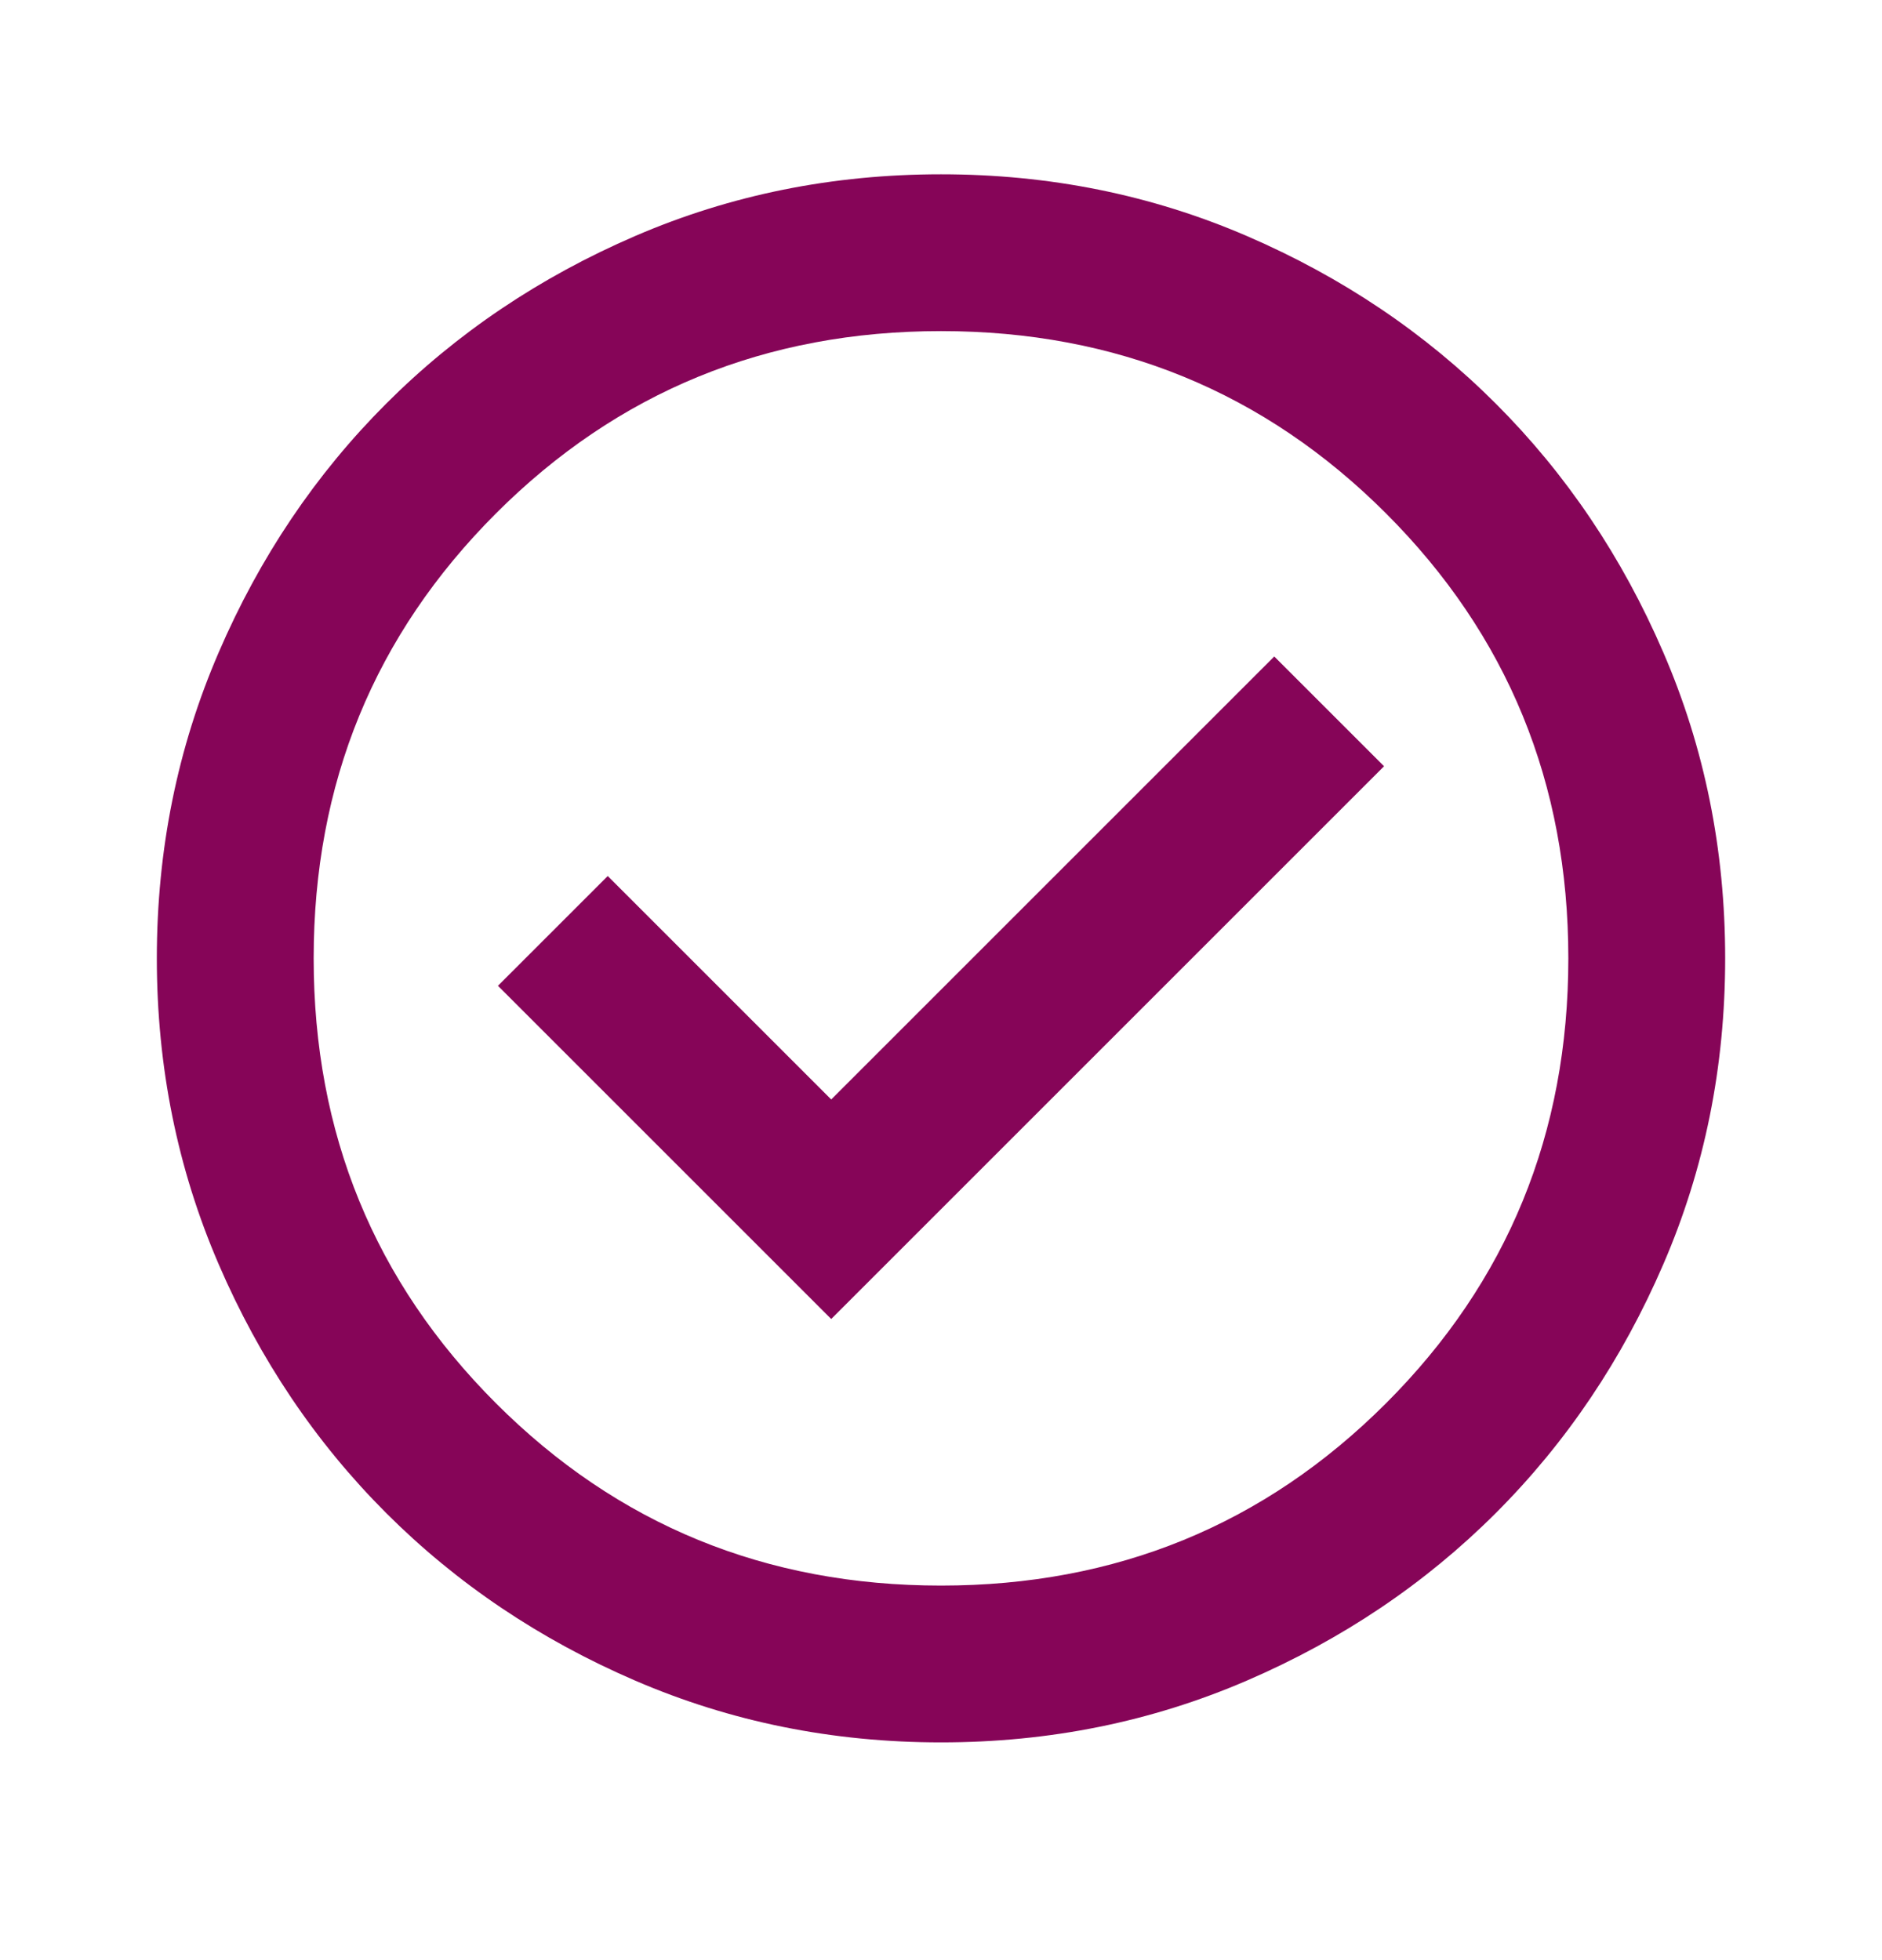 <svg width="24" height="25" viewBox="0 0 24 25" fill="none" xmlns="http://www.w3.org/2000/svg">
<path d="M10.6 16.823L17.65 9.773L16.25 8.373L10.6 14.023L7.75 11.173L6.35 12.573L10.6 16.823ZM12 22.223C10.617 22.223 9.317 21.96 8.1 21.435C6.883 20.91 5.825 20.198 4.925 19.298C4.025 18.398 3.312 17.339 2.788 16.123C2.263 14.906 2 13.606 2 12.223C2 10.839 2.263 9.539 2.788 8.323C3.312 7.106 4.025 6.048 4.925 5.148C5.825 4.248 6.883 3.535 8.1 3.01C9.317 2.485 10.617 2.223 12 2.223C13.383 2.223 14.683 2.485 15.9 3.01C17.117 3.535 18.175 4.248 19.075 5.148C19.975 6.048 20.688 7.106 21.212 8.323C21.738 9.539 22 10.839 22 12.223C22 13.606 21.738 14.906 21.212 16.123C20.688 17.339 19.975 18.398 19.075 19.298C18.175 20.198 17.117 20.91 15.9 21.435C14.683 21.96 13.383 22.223 12 22.223ZM12 20.223C14.233 20.223 16.125 19.448 17.675 17.898C19.225 16.348 20 14.456 20 12.223C20 9.989 19.225 8.098 17.675 6.548C16.125 4.998 14.233 4.223 12 4.223C9.767 4.223 7.875 4.998 6.325 6.548C4.775 8.098 4 9.989 4 12.223C4 14.456 4.775 16.348 6.325 17.898C7.875 19.448 9.767 20.223 12 20.223Z" fill="#860558"/>
</svg>
